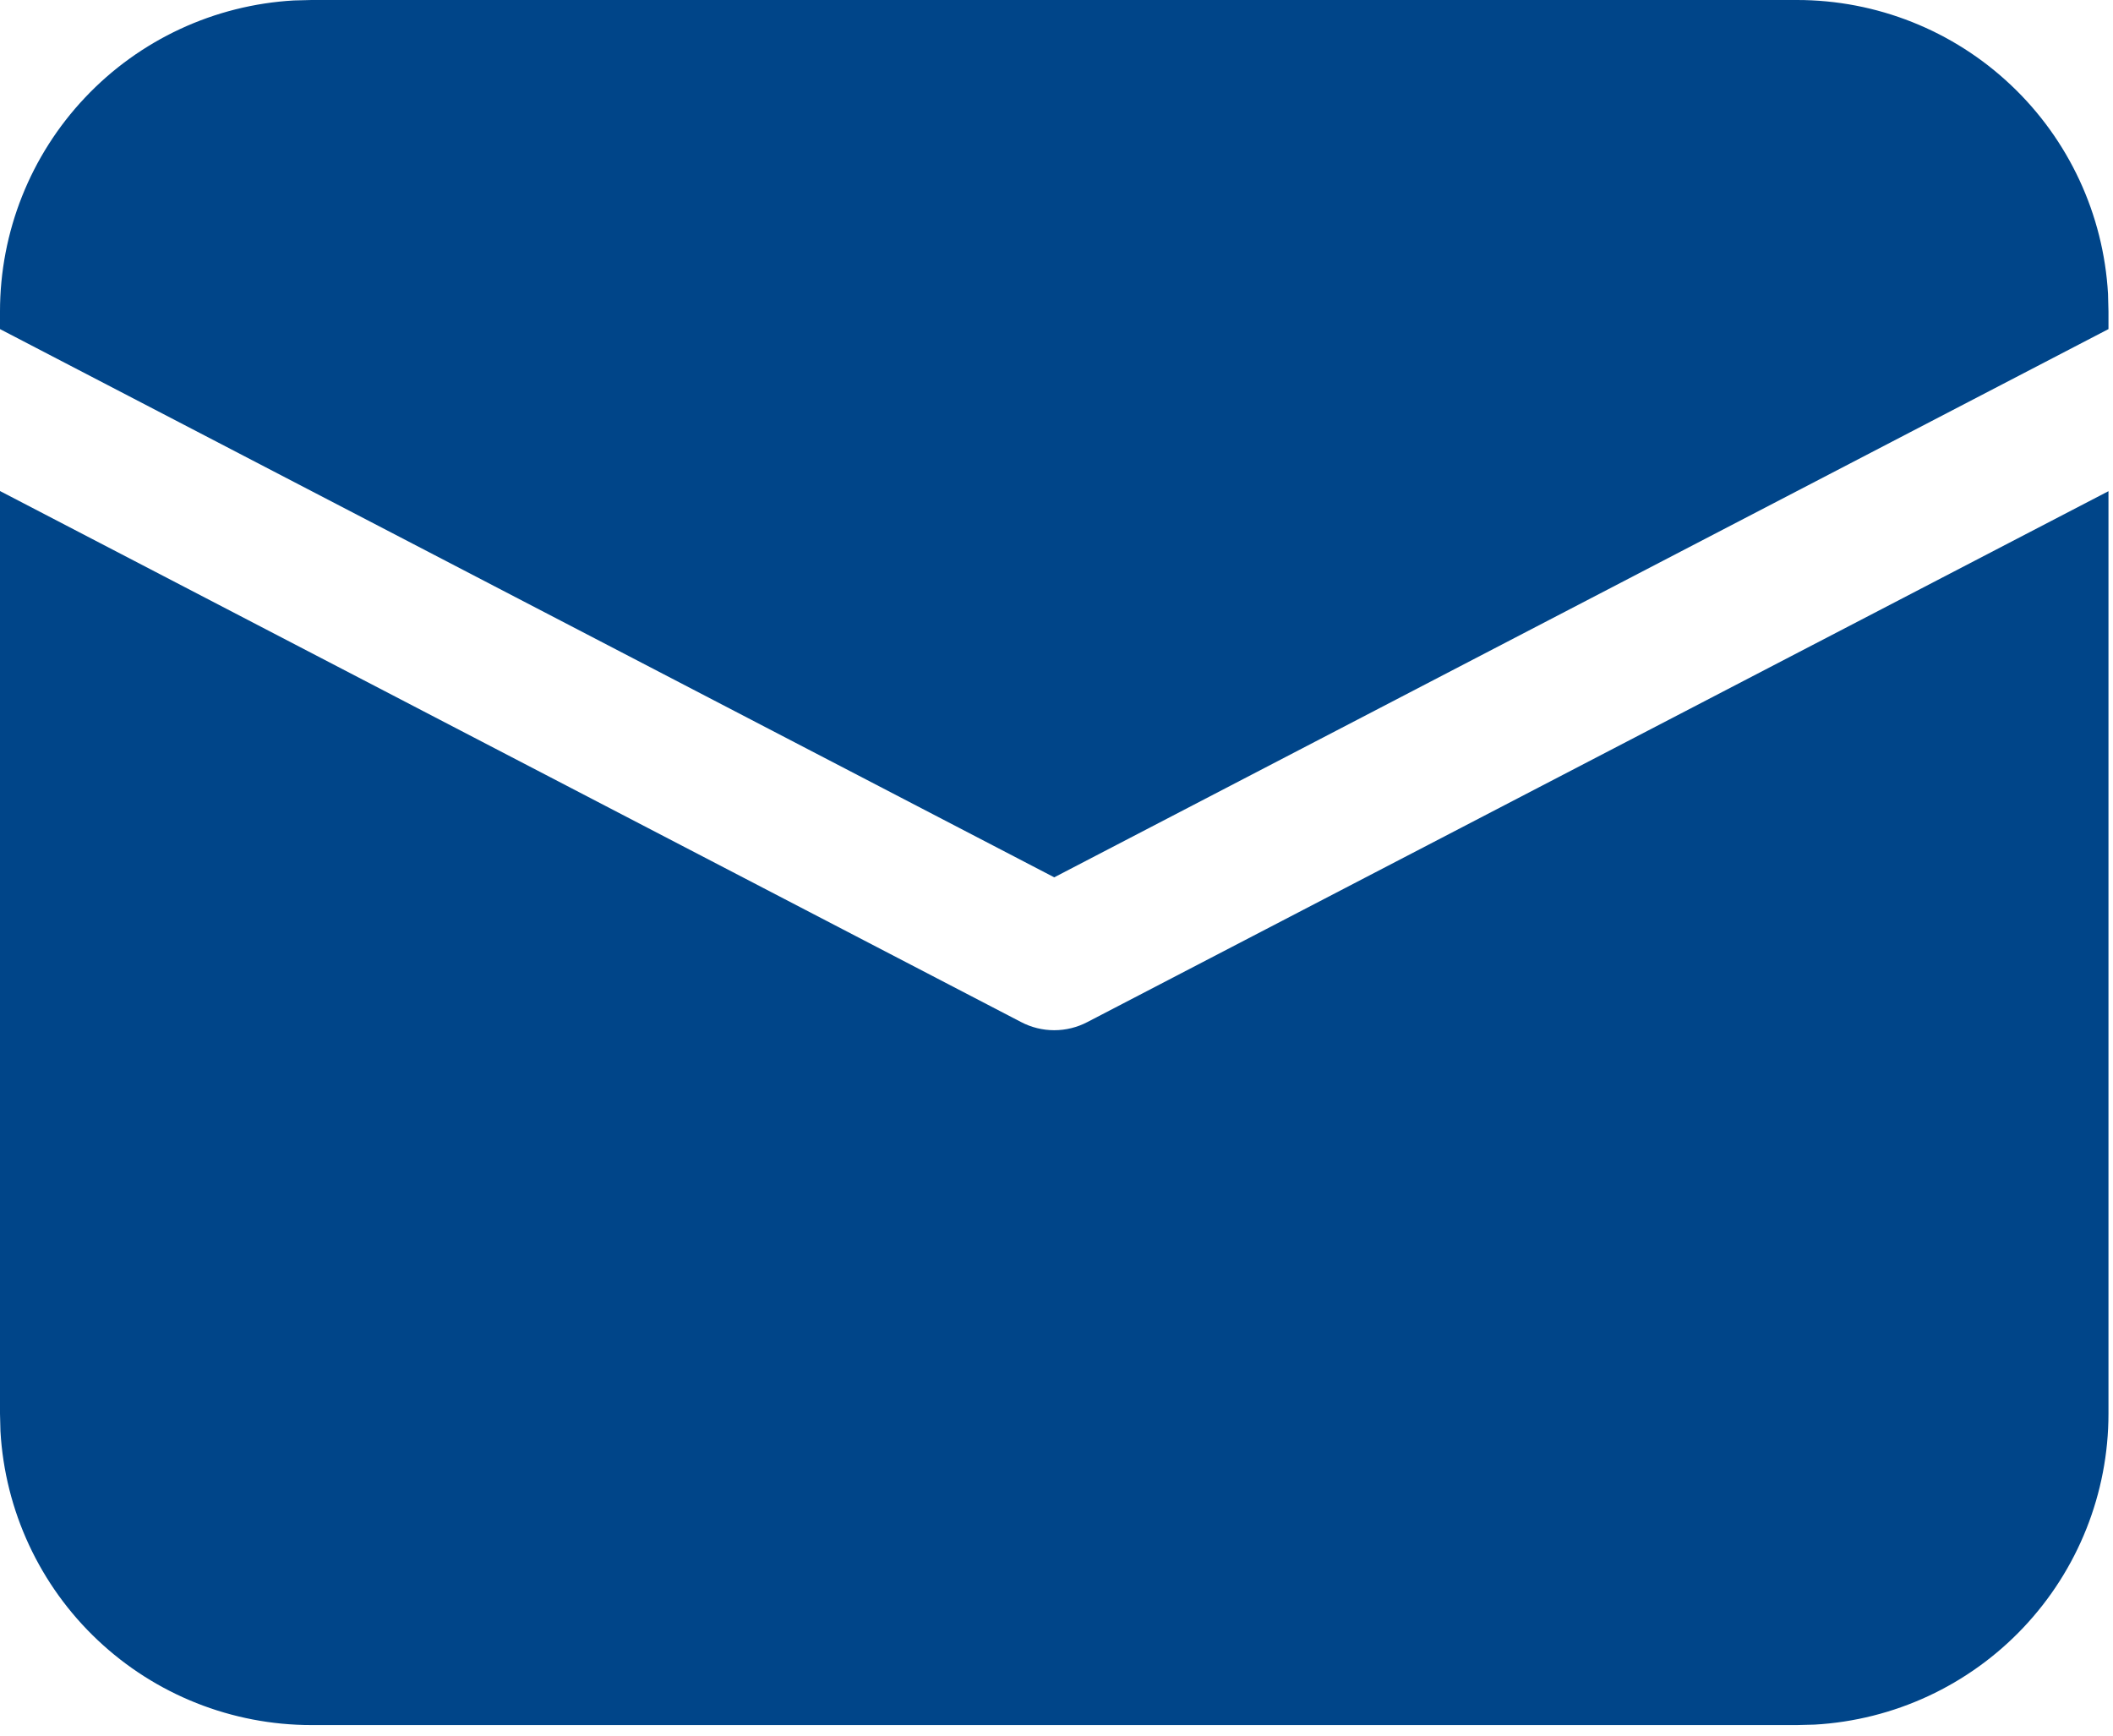 <?xml version="1.0" encoding="UTF-8"?> <svg xmlns="http://www.w3.org/2000/svg" width="28" height="23" viewBox="0 0 28 23" fill="none"> <path d="M8.85848e-09 6.507L13.531 13.544C13.666 13.615 13.817 13.652 13.97 13.652C14.123 13.652 14.274 13.615 14.409 13.544L27.94 6.509V18.733C27.94 19.787 27.537 20.801 26.813 21.567C26.089 22.334 25.099 22.794 24.046 22.854L23.812 22.86H4.128C3.073 22.86 2.059 22.457 1.293 21.733C0.526 21.009 0.066 20.019 0.006 18.966L8.85848e-09 18.733V6.507ZM4.128 8.85849e-09H23.812C24.867 -6.90203e-05 25.881 0.403 26.647 1.127C27.414 1.851 27.874 2.841 27.934 3.894L27.94 4.128V4.361L13.97 11.626L8.85848e-09 4.361V4.128C-6.90203e-05 3.073 0.403 2.059 1.127 1.293C1.851 0.526 2.841 0.066 3.894 0.006L4.128 8.85849e-09H23.812H4.128Z" fill="#004589"></path> </svg> 